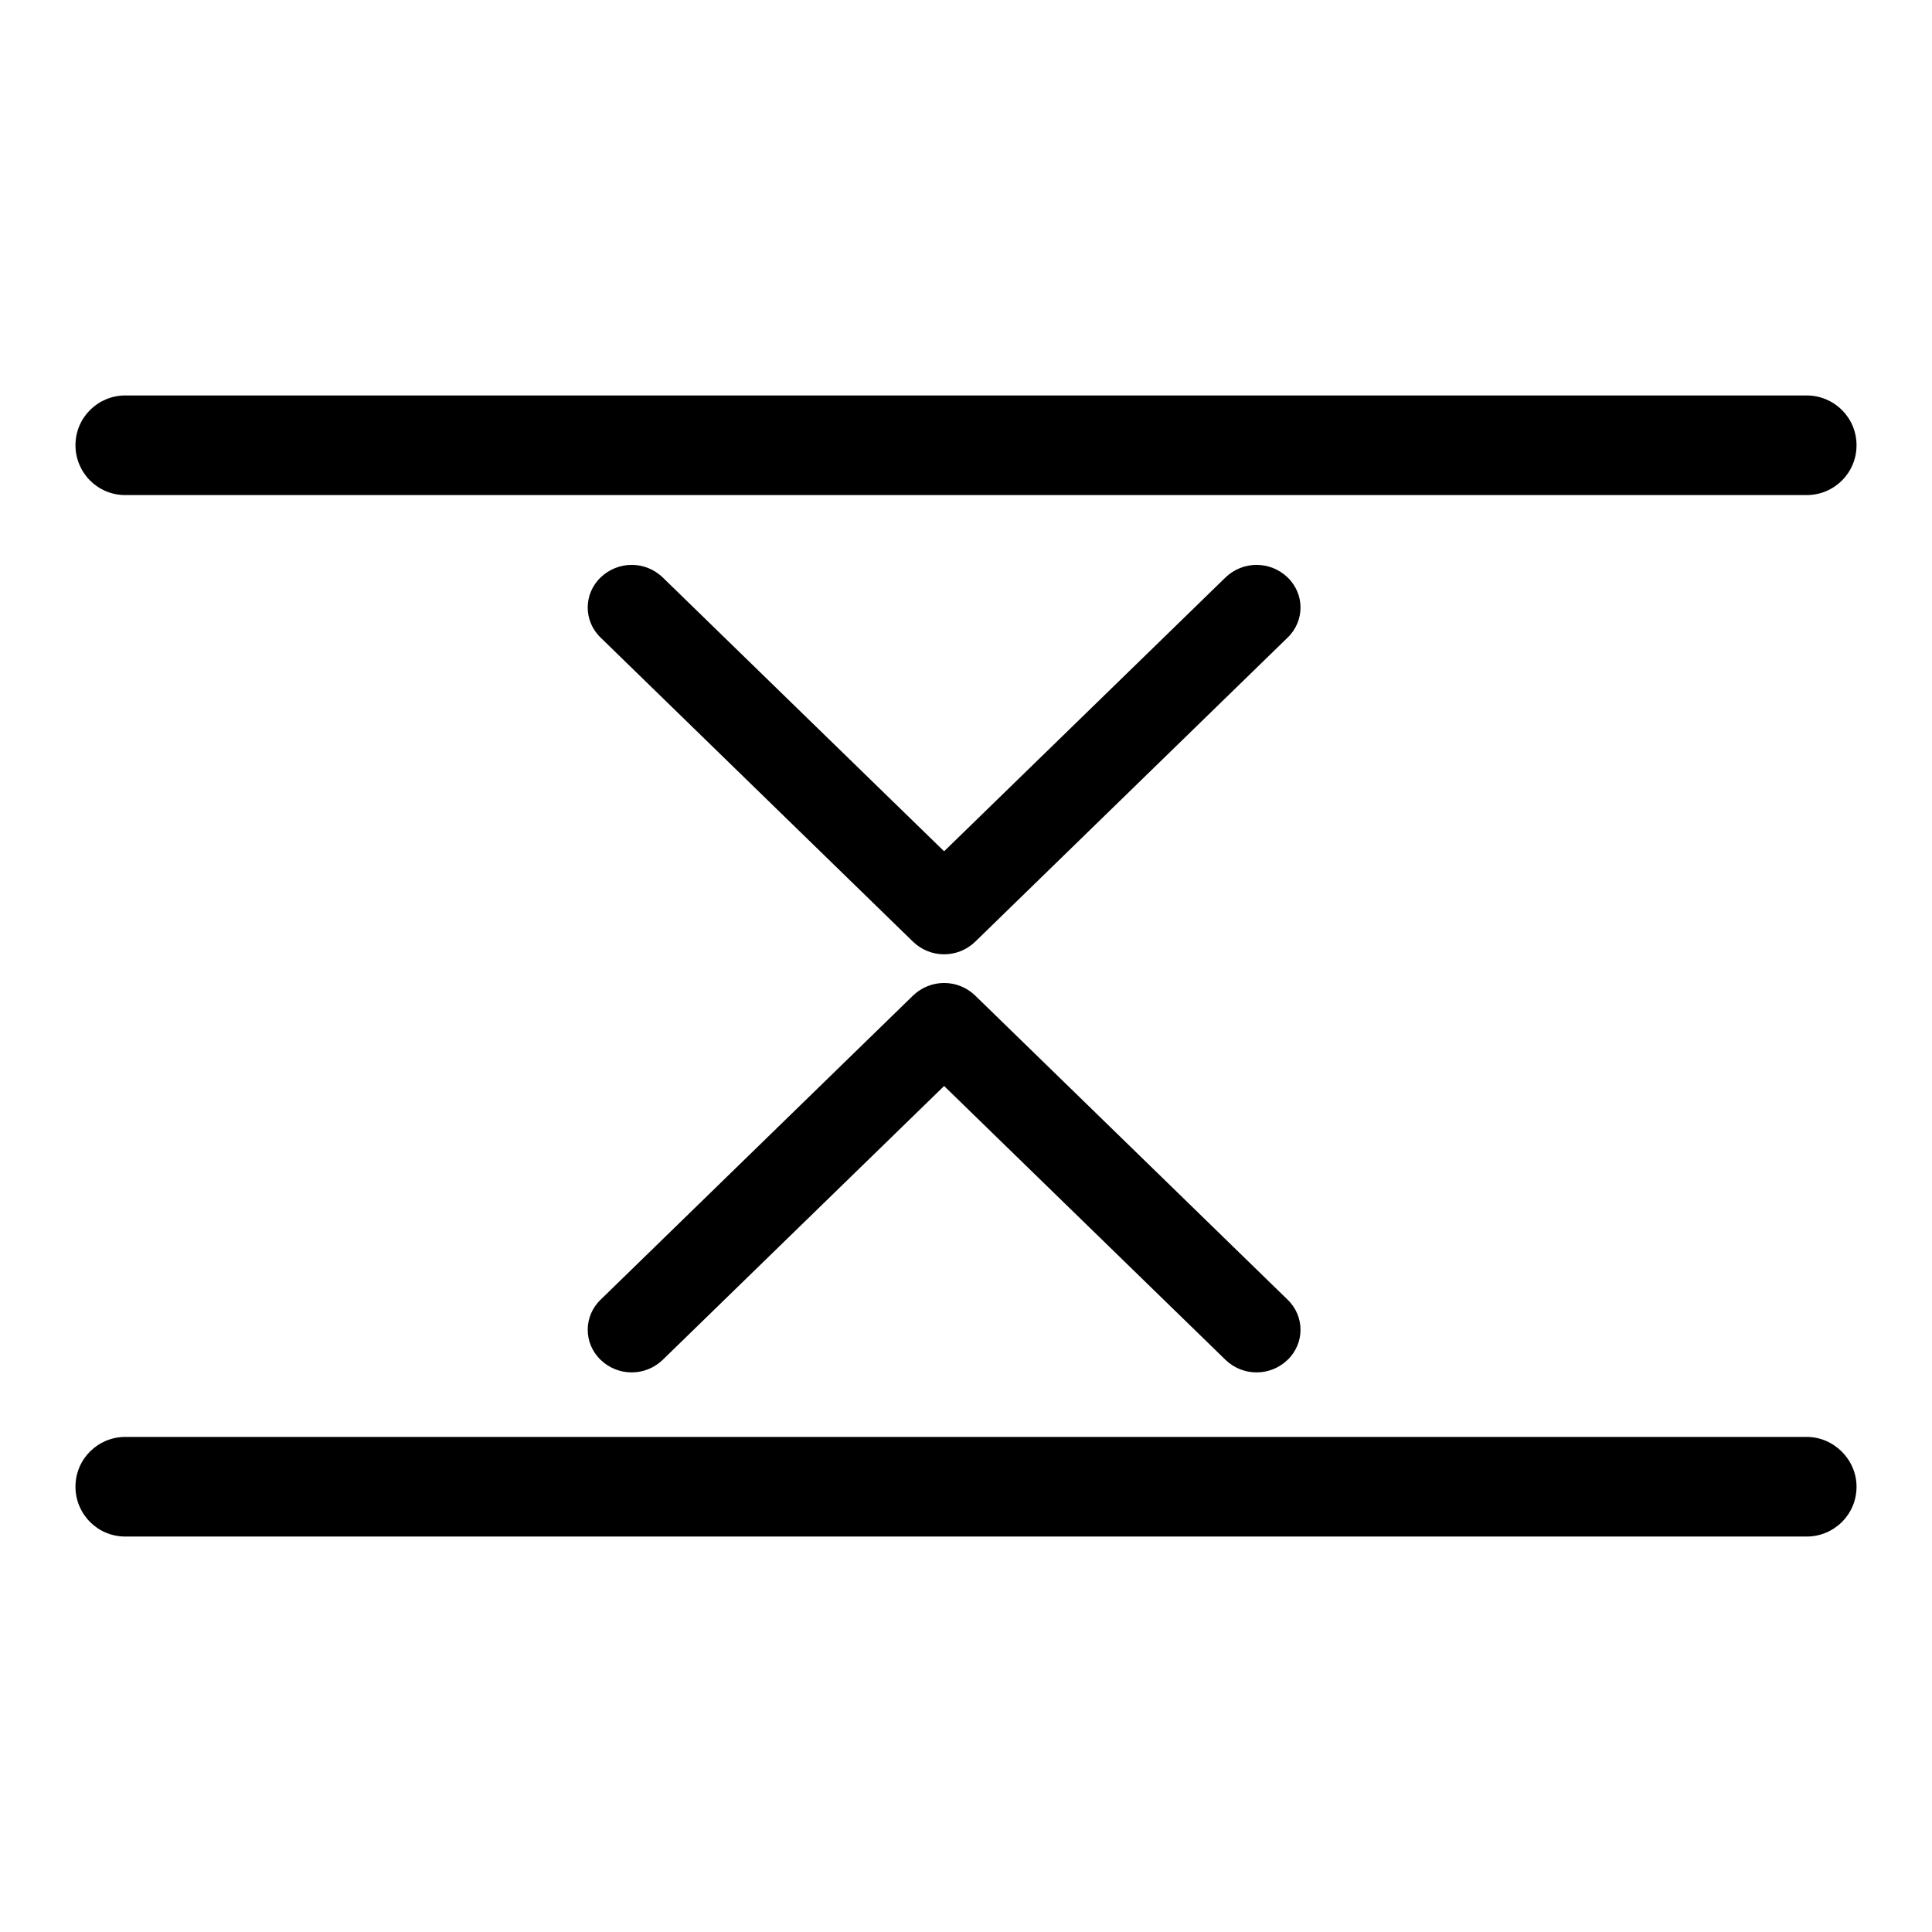 <?xml version="1.0" encoding="utf-8"?>
<!-- Svg Vector Icons : http://www.onlinewebfonts.com/icon -->
<!DOCTYPE svg PUBLIC "-//W3C//DTD SVG 1.1//EN" "http://www.w3.org/Graphics/SVG/1.1/DTD/svg11.dtd">
<svg version="1.1" xmlns="http://www.w3.org/2000/svg" xmlns:xlink="http://www.w3.org/1999/xlink" x="0px" y="0px" viewBox="0 0 256 256" enable-background="new 0 0 256 256" xml:space="preserve">
<g><g><path fill="#000000" d="M246,59c0,3.7-3,6.6-6.6,6.6H16.6c-3.7,0-6.6-3-6.6-6.6l0,0c0-3.7,3-6.6,6.6-6.6h222.8C243,52.4,246,55.3,246,59L246,59z"/><path fill="#000000" d="M246,197c0,3.7-3,6.6-6.6,6.6H16.6c-3.7,0-6.6-3-6.6-6.6l0,0c0-3.7,3-6.6,6.6-6.6h222.8C243,190.4,246,193.4,246,197L246,197z"/><path fill="#000000" d="M129.2,131.9c-2.3-2.2-5.9-2.2-8.2,0l-41.4,40.3c-2.3,2.2-2.3,5.8,0,8c2.3,2.2,5.9,2.2,8.2,0l37.3-36.3l37.3,36.3c2.3,2.2,5.9,2.2,8.2,0c2.3-2.2,2.3-5.8,0-8L129.2,131.9z"/><path fill="#000000" d="M170.6,84.5c2.3-2.2,2.3-5.8,0-8c-2.3-2.2-5.9-2.2-8.2,0l-37.3,36.3L87.8,76.5c-2.3-2.2-5.9-2.2-8.2,0c-2.3,2.2-2.3,5.8,0,8l41.4,40.3c2.3,2.2,5.9,2.2,8.2,0L170.6,84.5z"/></g></g>
</svg>